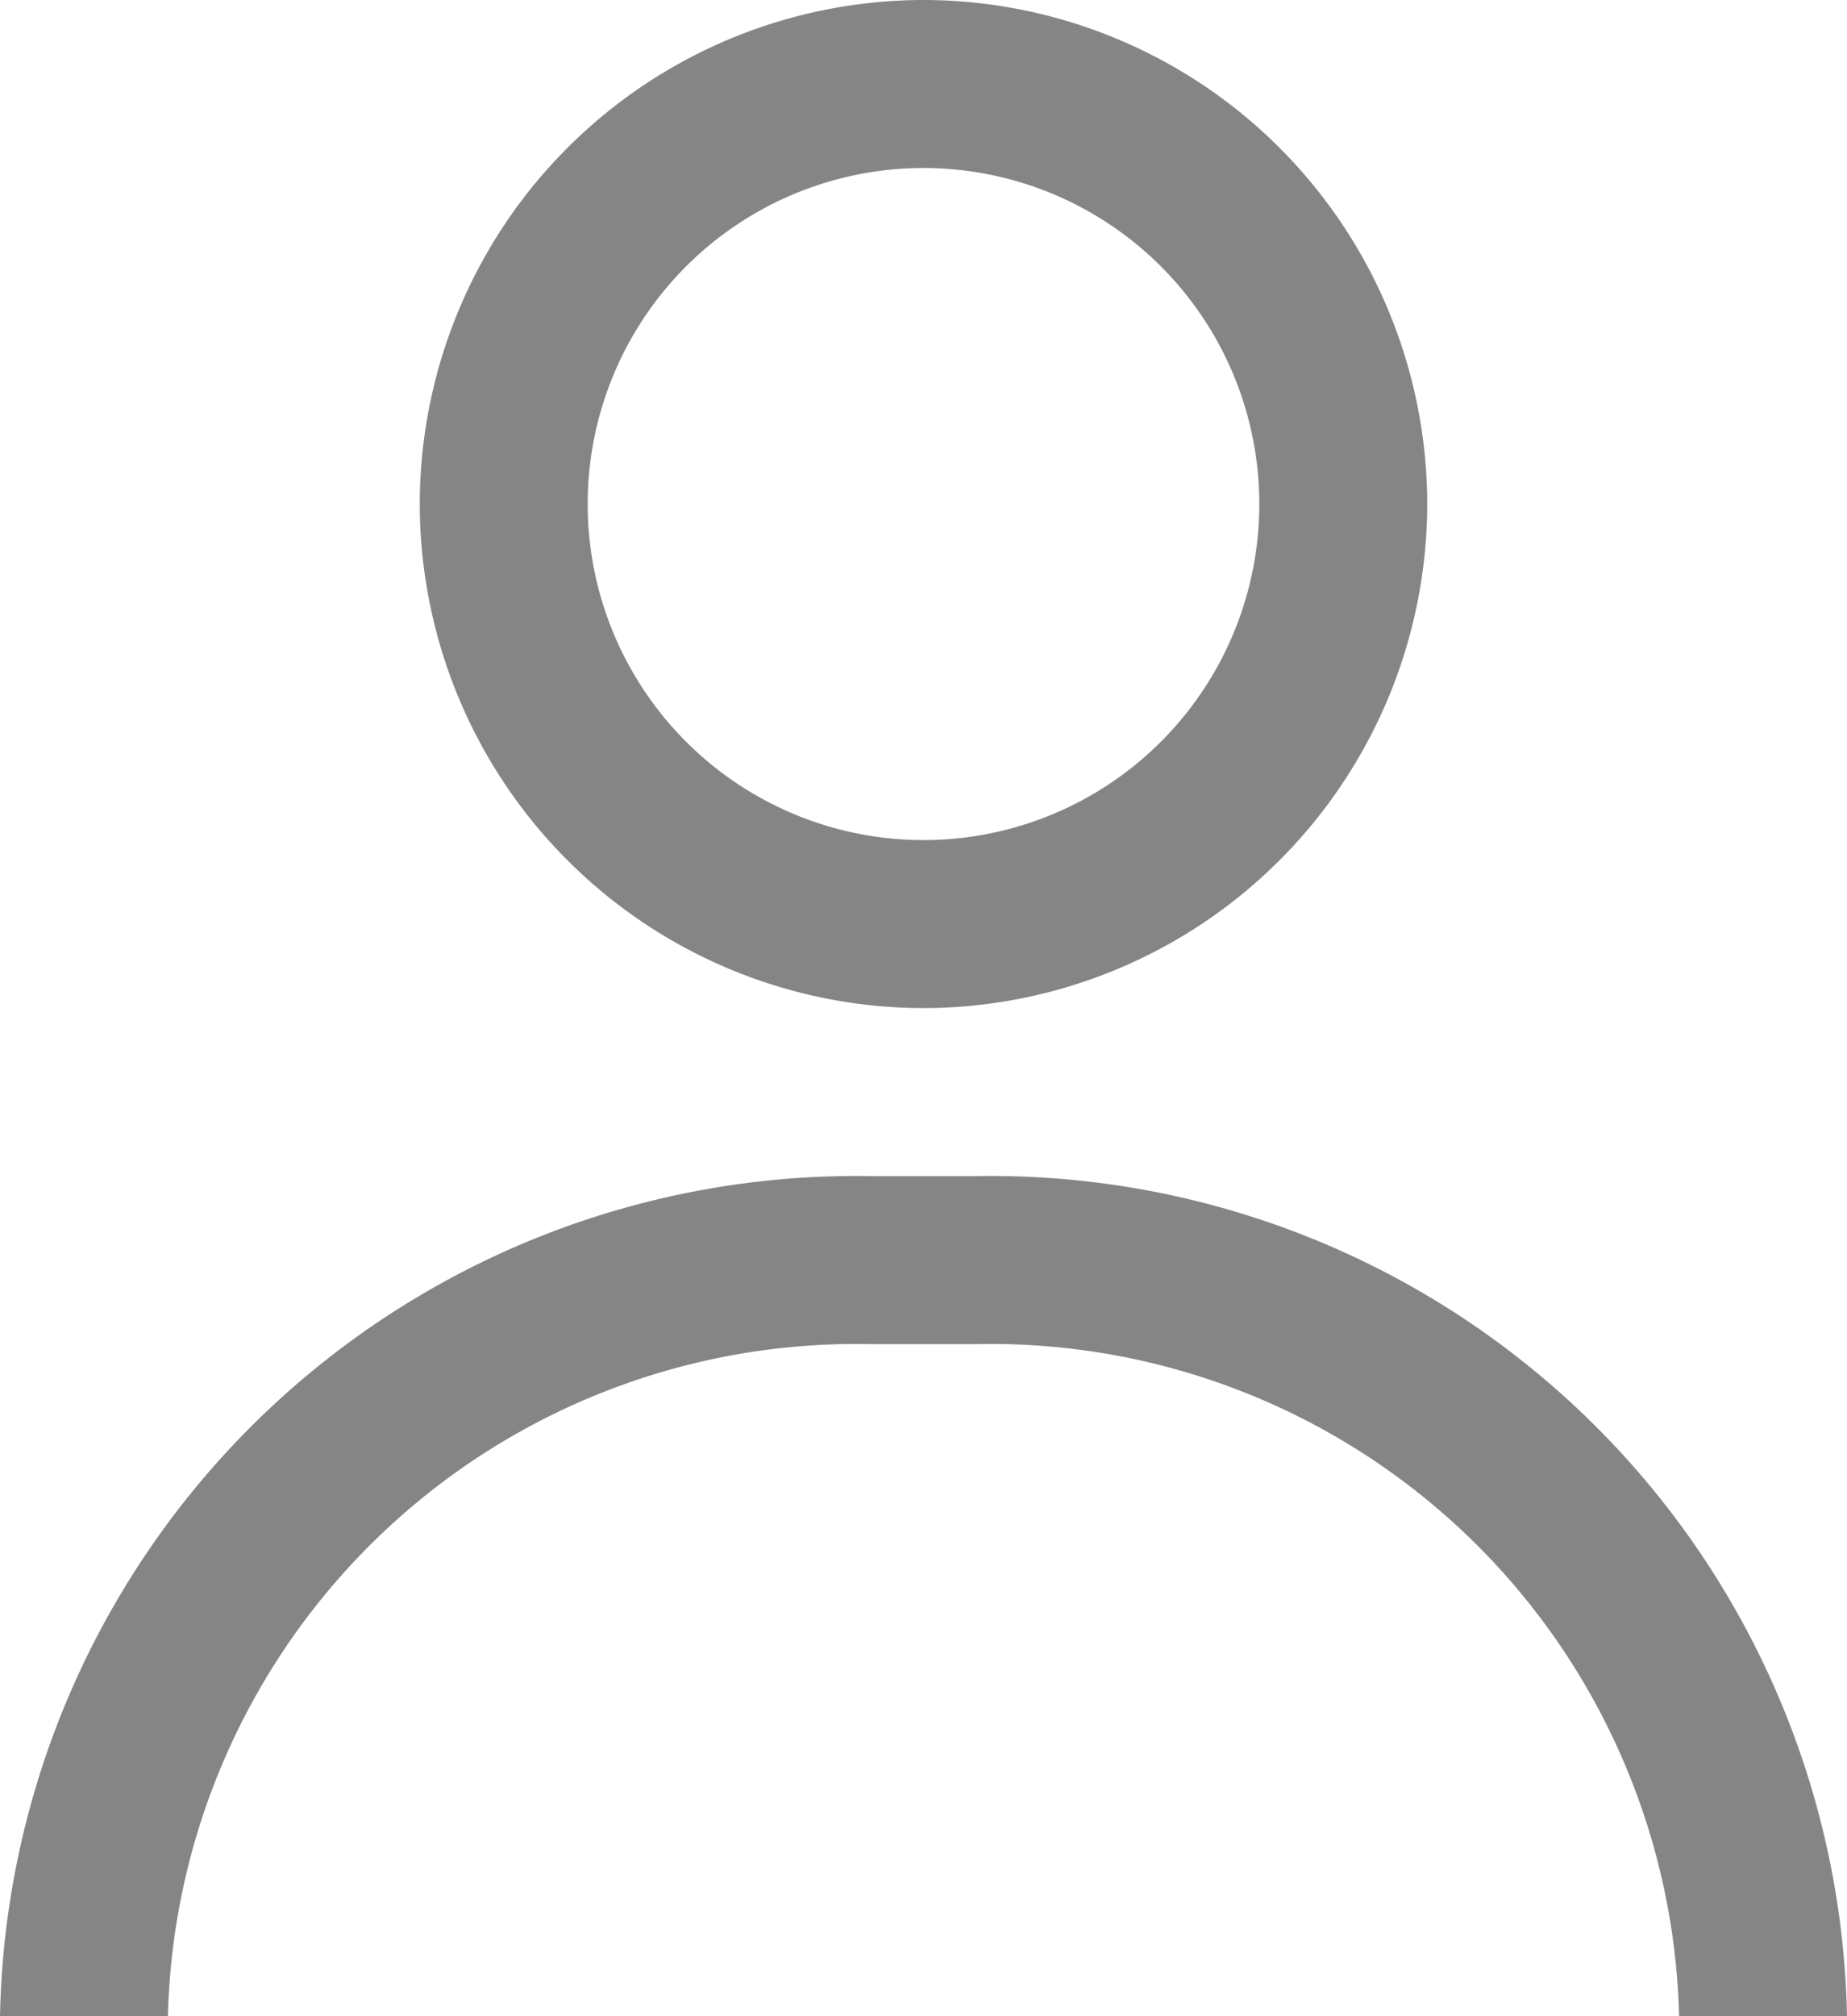<svg xmlns="http://www.w3.org/2000/svg" width="22" height="24" viewBox="0 0 22 24"><defs><style>.a{fill:#858585;}</style></defs><path class="a" d="M17.5-34.531a4,4,0,0,1,4,4,4,4,0,0,1-4,4,4,4,0,0,1-4-4,4,4,0,0,1,4-4m0-2a6.007,6.007,0,0,0-6,6,6.007,6.007,0,0,0,6,6,6.007,6.007,0,0,0,6-6,6.007,6.007,0,0,0-6-6Zm.625,14h-1.25a10.2,10.2,0,0,0-10.375,10h2a8.2,8.2,0,0,1,8.375-8h1.25a8.2,8.2,0,0,1,8.375,8h2A10.2,10.2,0,0,0,18.125-22.531Z" transform="translate(-6.5 36.531)"/></svg>
